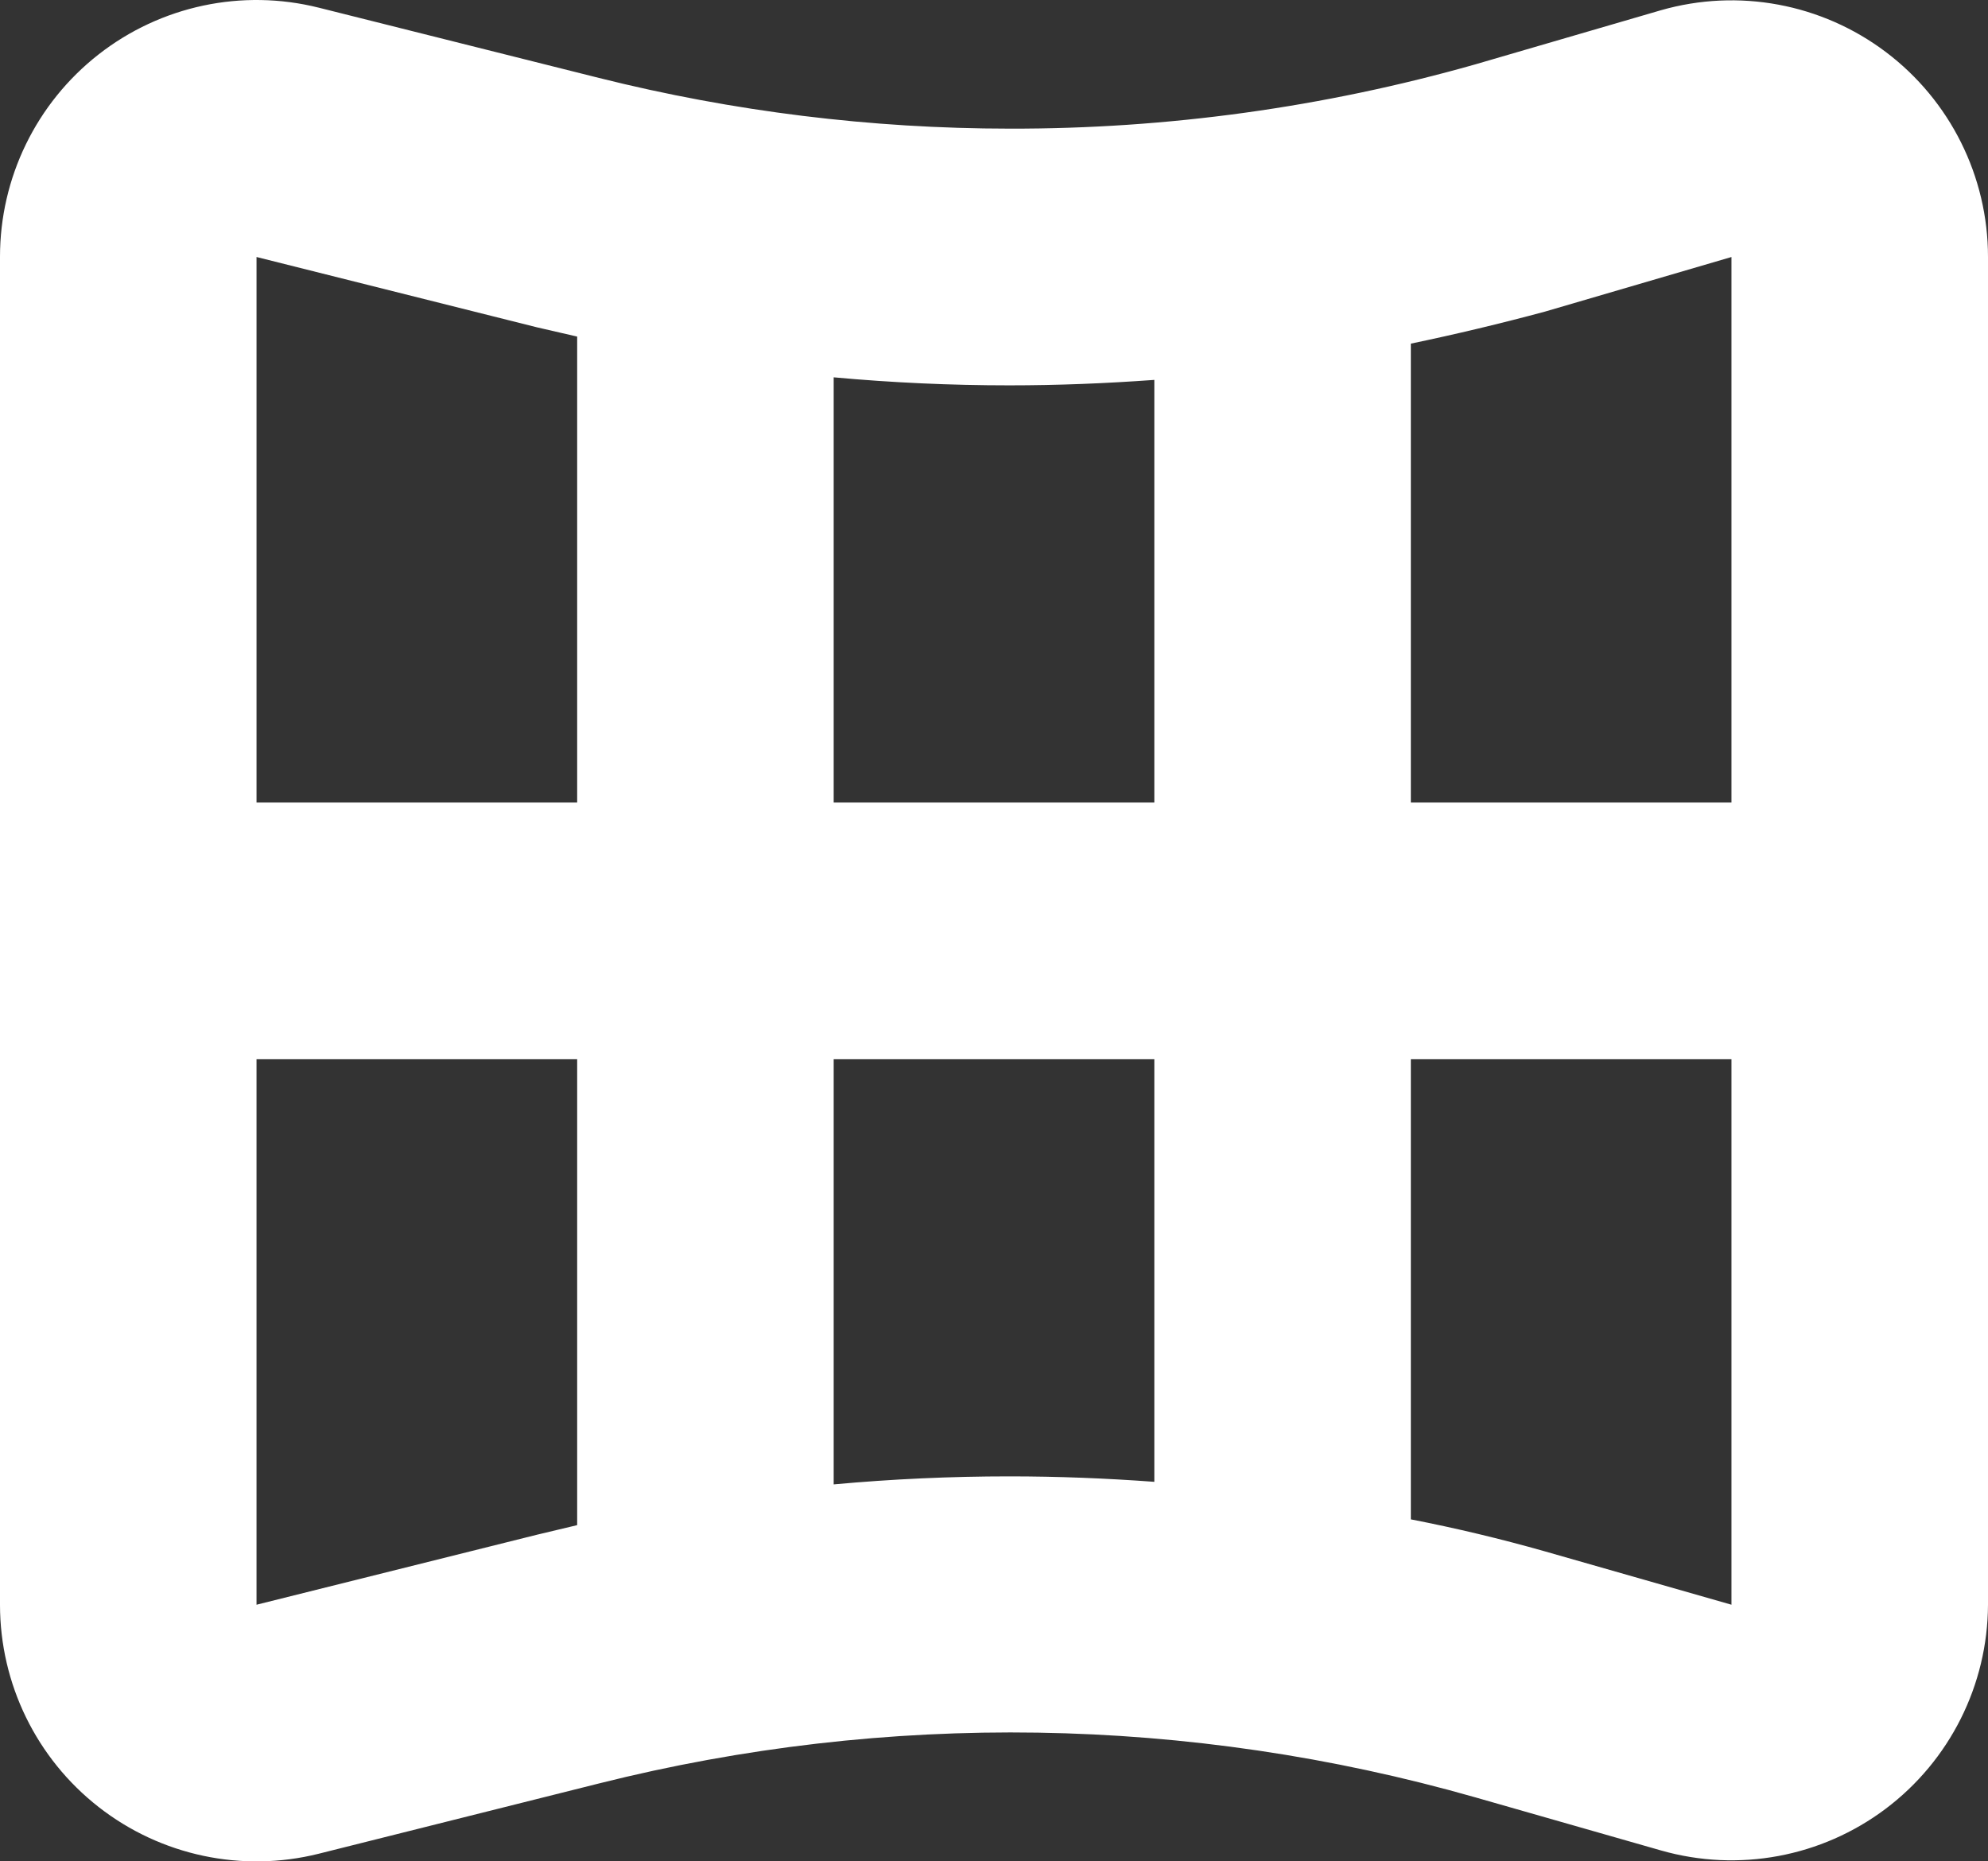 <?xml version="1.0" encoding="UTF-8"?> <svg xmlns="http://www.w3.org/2000/svg" xmlns:xlink="http://www.w3.org/1999/xlink" width="768px" height="719px" viewBox="0 0 768 719" version="1.1"><rect x="0" y="0" width="768" height="719" fill="#333333" stroke="none"/><title>Shape 3</title><g id="Symbols" stroke="none" stroke-width="1" fill="none" fill-rule="evenodd"><g id="Brand/Icon/Grid" transform="translate(0, -25)" fill="#fff" fill-rule="nonzero"><path d="M768,124.27 C768,93.153 753.392,63.845 728.561,45.111 C703.73,26.377 671.549,20.393 641.654,28.951 L569.807,49.899 C511.335,66.478 450.839,74.822 390.07,74.689 C336.579,74.673 283.283,68.096 231.392,55.104 L123.129,27.958 L123.129,27.962 C93.504,20.55 62.124,27.22 38.069,46.038 C14.012,64.853 -0.032,93.717 5.43816023e-05,124.268 L5.43816023e-05,644.854 C5.43816023e-05,675.386 14.065,704.214 38.117,723 C62.166,741.789 93.529,748.443 123.129,741.039 L231.392,713.894 C342.71,685.92 459.428,687.76 569.807,719.224 L641.775,739.801 C671.593,748.29 703.666,742.331 728.448,723.69 C753.23,705.049 767.868,675.878 768,644.854 L768,124.27 Z M222.969,614.116 L207.36,617.836 L99.097,644.857 L99.097,434.144 L222.969,434.144 L222.969,614.116 Z M222.97,334.983 L99.098,334.983 L99.098,124.27 L207.361,151.415 L222.97,155.01 L222.97,334.983 Z M445.936,597.383 C427.355,596.019 408.775,595.276 389.948,595.276 C367.239,595.276 344.61,596.309 322.065,598.375 L322.065,434.143 L445.936,434.143 L445.936,597.383 Z M445.936,334.983 L322.065,334.983 L322.065,170.75 C344.61,172.816 367.239,173.849 389.948,173.849 C408.654,173.849 427.11,173.107 445.936,171.743 L445.936,334.983 Z M668.903,644.855 L596.935,624.277 C579.758,619.403 562.46,615.272 545.033,611.883 L545.033,434.14 L668.903,434.14 L668.903,644.855 Z M668.903,334.983 L545.033,334.983 L545.033,157.736 C562.456,154.101 579.759,149.969 596.935,145.341 L668.903,124.272 L668.903,334.983 Z" id="Shape"></path></g></g></svg> 